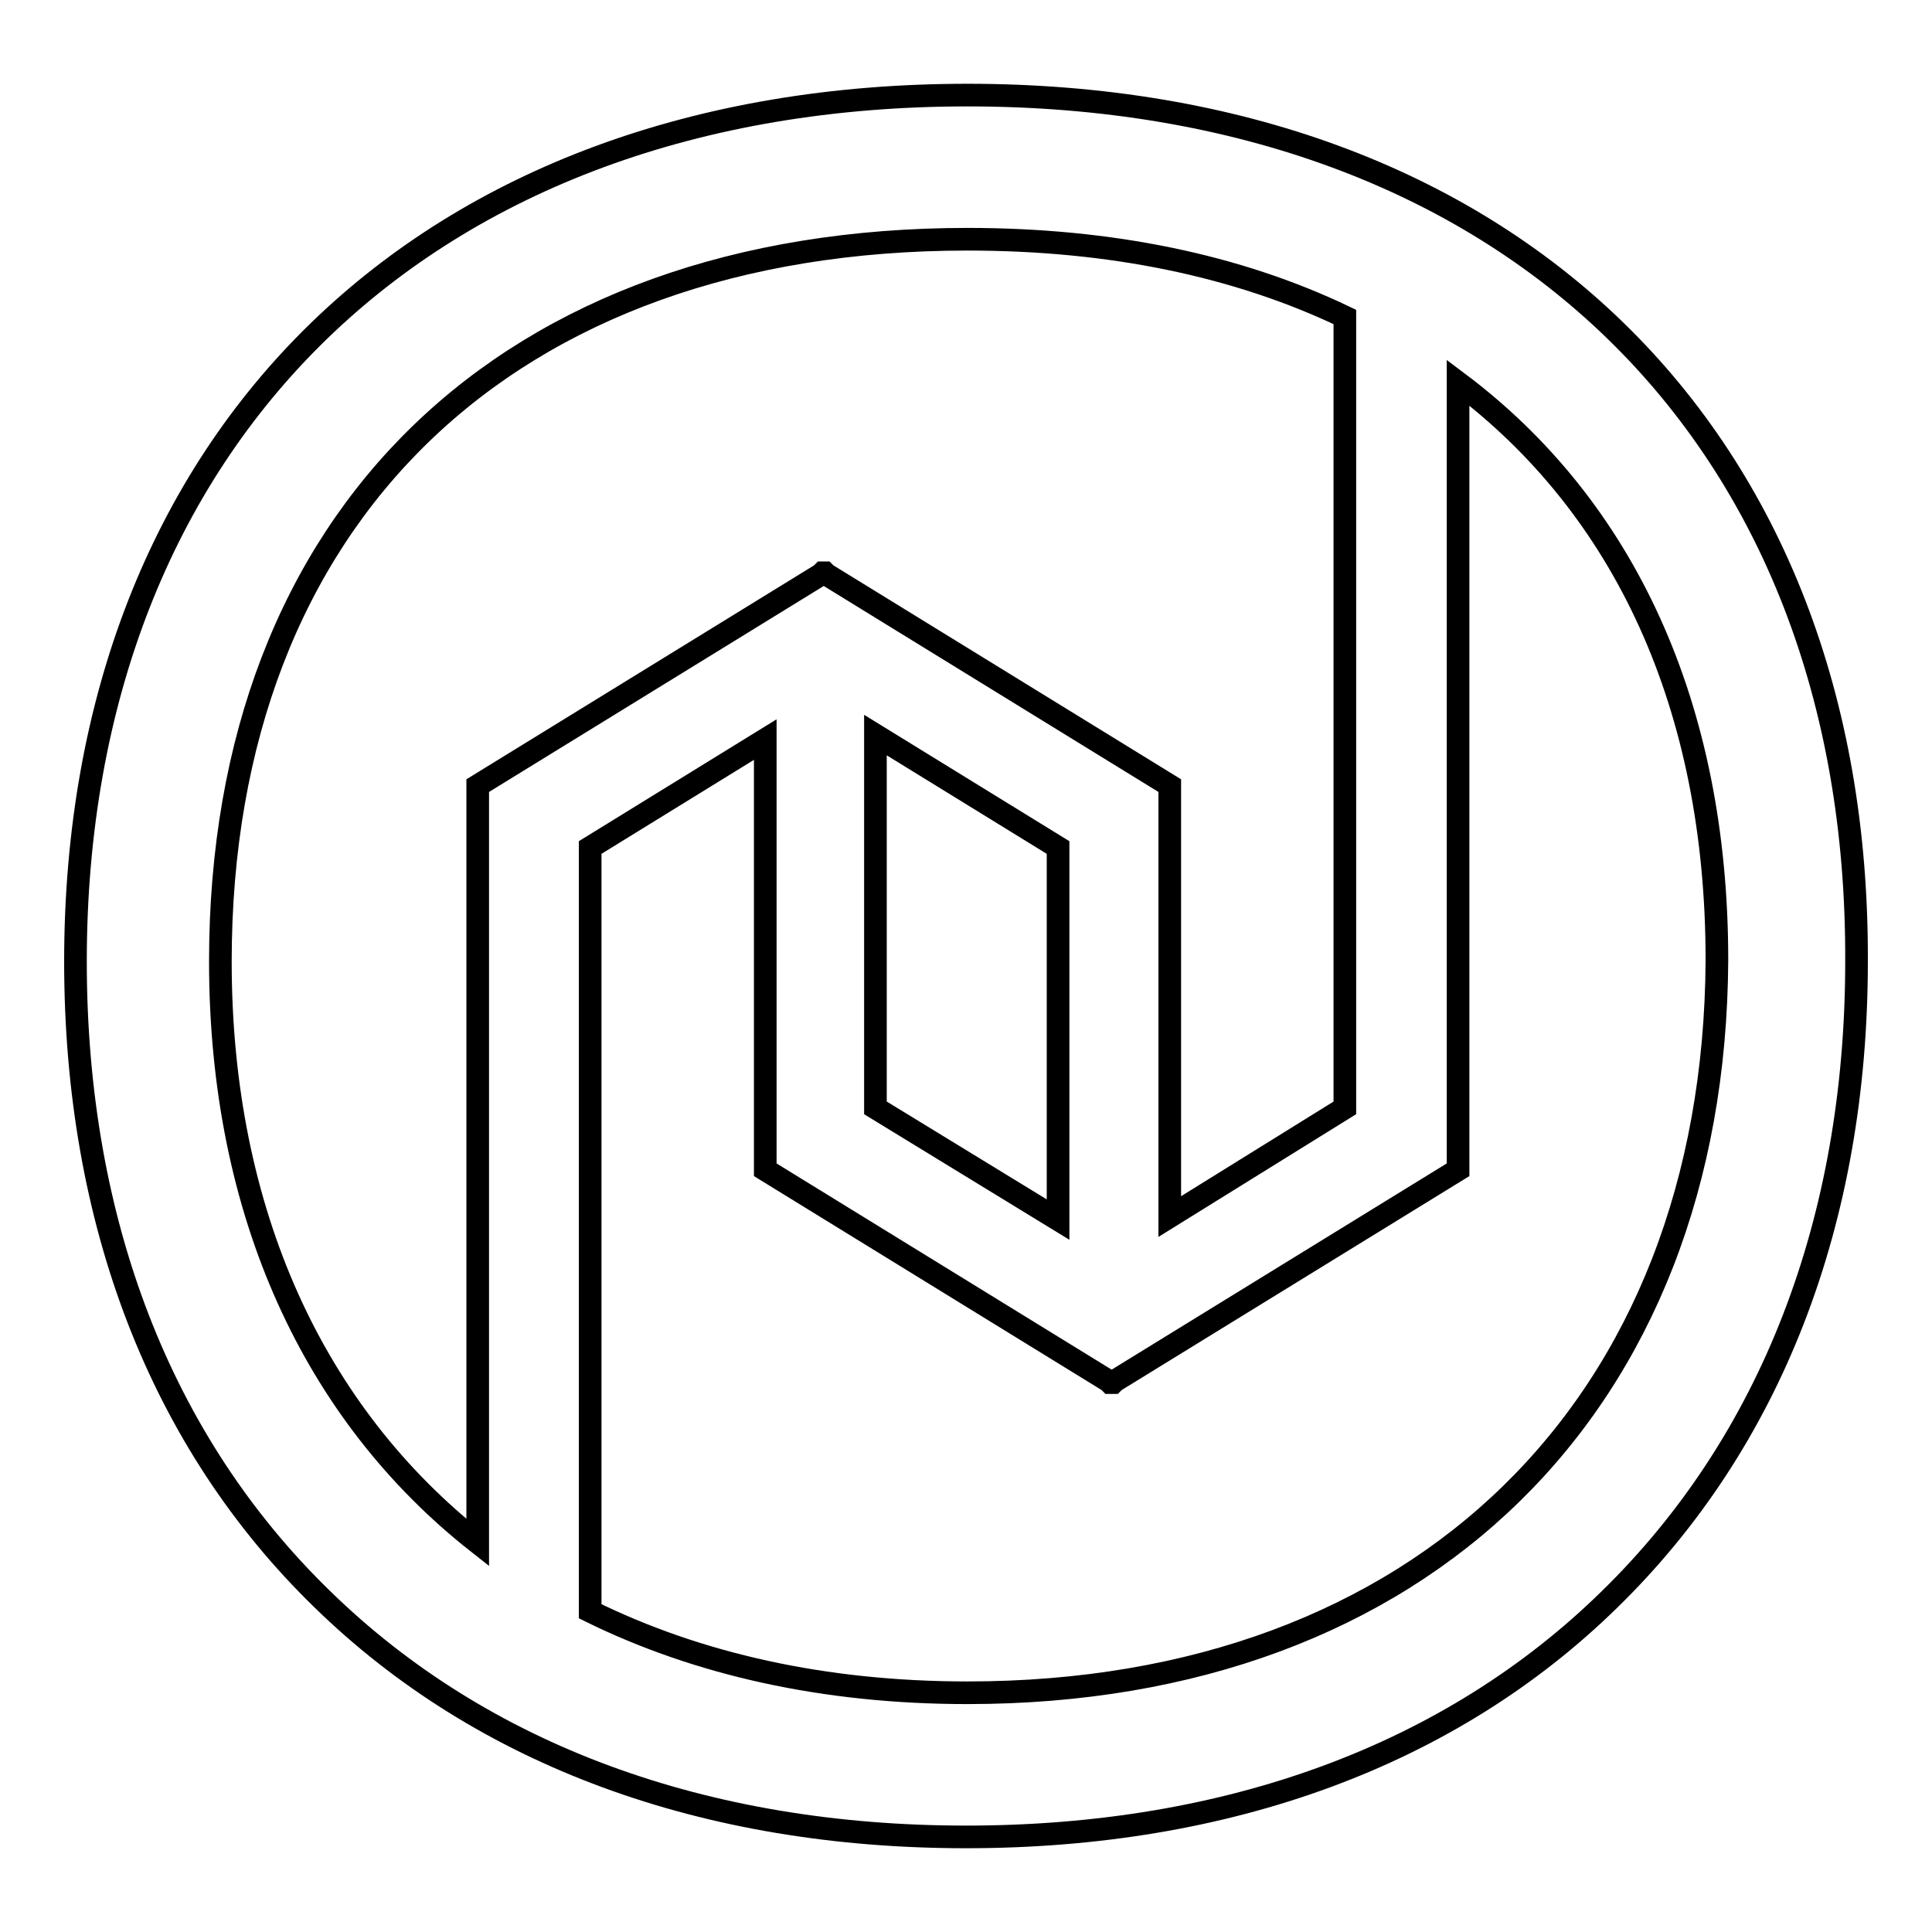 <?xml version="1.0" encoding="utf-8"?>
<!-- Svg Vector Icons : http://www.onlinewebfonts.com/icon -->
<!DOCTYPE svg PUBLIC "-//W3C//DTD SVG 1.1//EN" "http://www.w3.org/Graphics/SVG/1.1/DTD/svg11.dtd">
<svg version="1.1" xmlns="http://www.w3.org/2000/svg" xmlns:xlink="http://www.w3.org/1999/xlink" x="0px" y="0px" viewBox="0 0 256 256" enable-background="new 0 0 256 256" xml:space="preserve">
<g><g><path stroke-width="3" fill-opacity="0" stroke="#000000"  d="M128.2,12.6C56.5,12.6,10,57.8,10,127.4c0,34.5,11.3,63.7,32.7,84.5c21.2,20.7,50.7,31.5,85.3,31.5c34.7,0,64.2-10.8,85.3-31.5c21.3-20.8,32.7-50,32.7-84.5C246.3,57.6,199.8,12.6,128.2,12.6z M29.2,127.4c0-59,38-95.7,99-95.7c19,0,35.8,3.5,50,10.3v104.8L155,161.2v-57.1l0,0l0,0l-45.5-28l-0.2-0.2h-0.2H109l-0.2,0.2l-45.5,28l0,0l0,0v93.8v6.5C41.7,187.4,29.2,160.8,29.2,127.4z M140.2,112.3v49.3L116,146.8V97.4L140.2,112.3z M128.2,224.3c-19,0-35.8-3.8-50-10.8v-15.7v-85.5l23.2-14.3v57l0,0l0,0l45.5,28l0.2,0.2h0.2h0.2l0.2-0.2l45.5-28l0,0l0,0V56.7v-6c22,16.5,34.3,42.8,34.3,76.5C227.2,186.3,188.3,224.3,128.2,224.3z"/></g></g>
</svg>